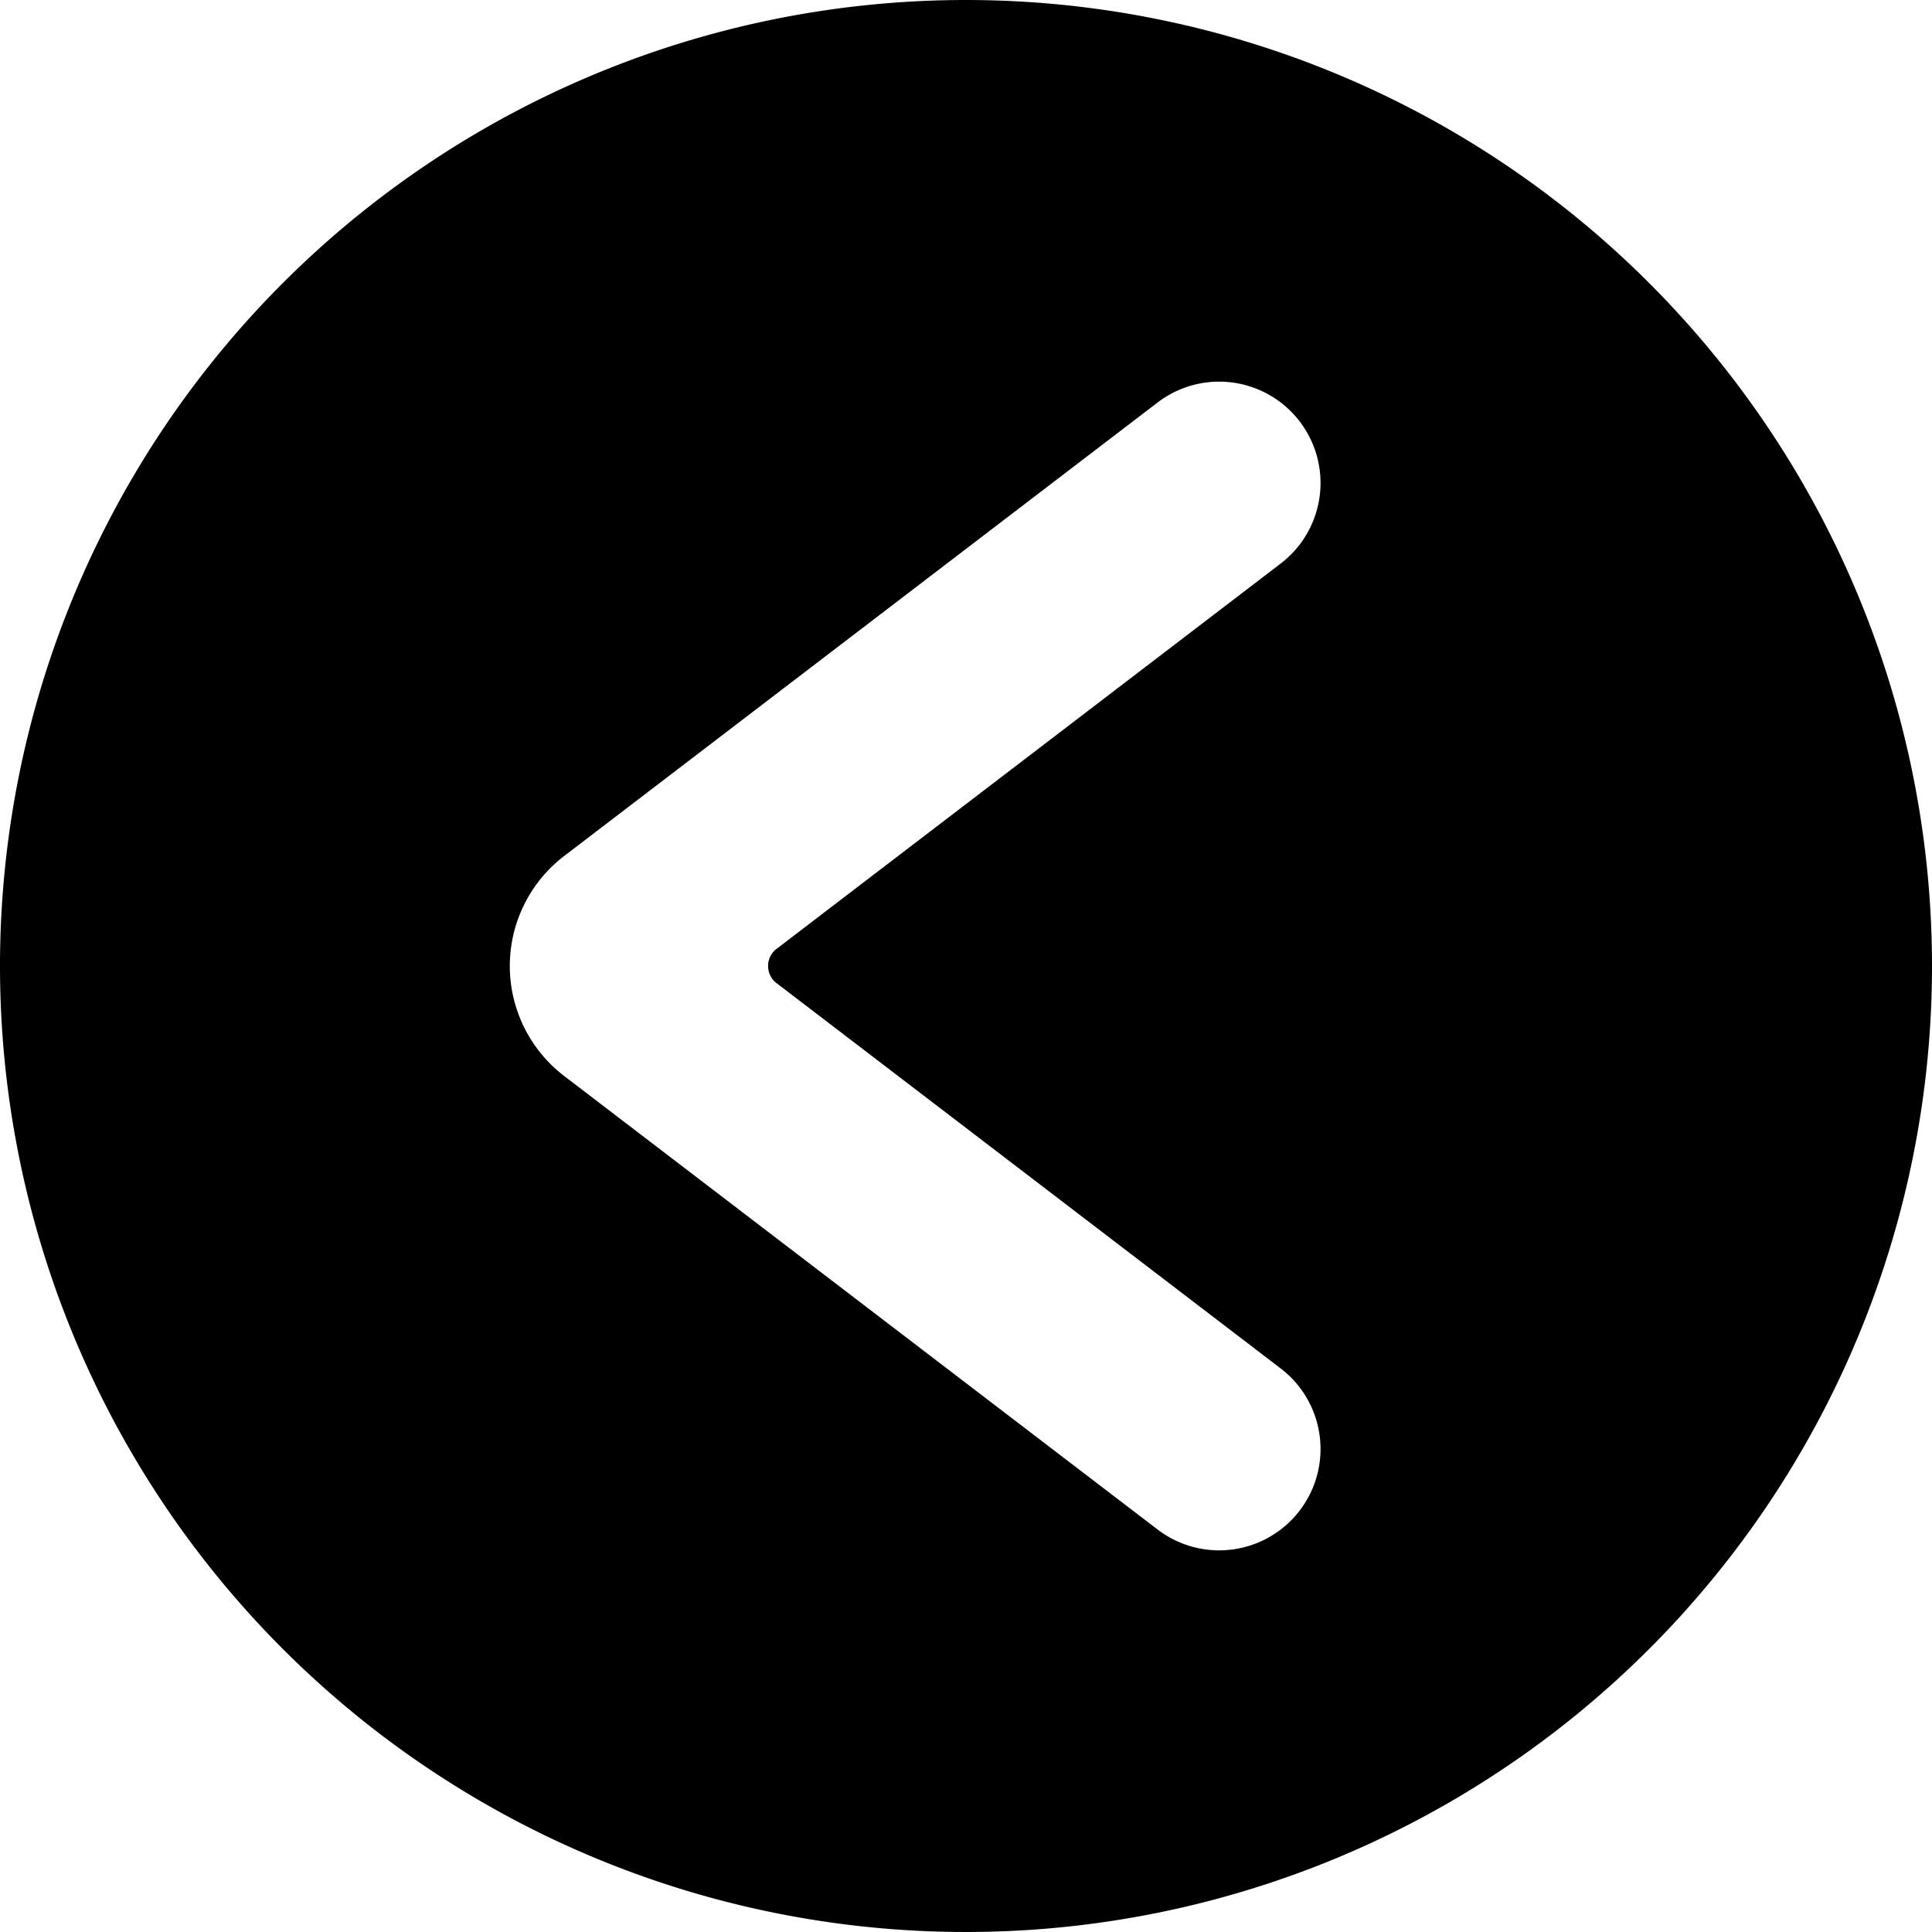 <svg xmlns="http://www.w3.org/2000/svg" viewBox="0 0 24 24"><path d="M12 0a12 12 0 1 0 12 12A12 12 0 0 0 12 0Zm3.91 17a1.25 1.25 0 1 1 -1.53 2L7 13.36a1.72 1.72 0 0 1 0 -2.72L14.38 5a1.25 1.25 0 1 1 1.53 2l-6.28 4.8a0.27 0.27 0 0 0 0 0.4Z" fill="#000000" stroke-width="1"></path></svg>